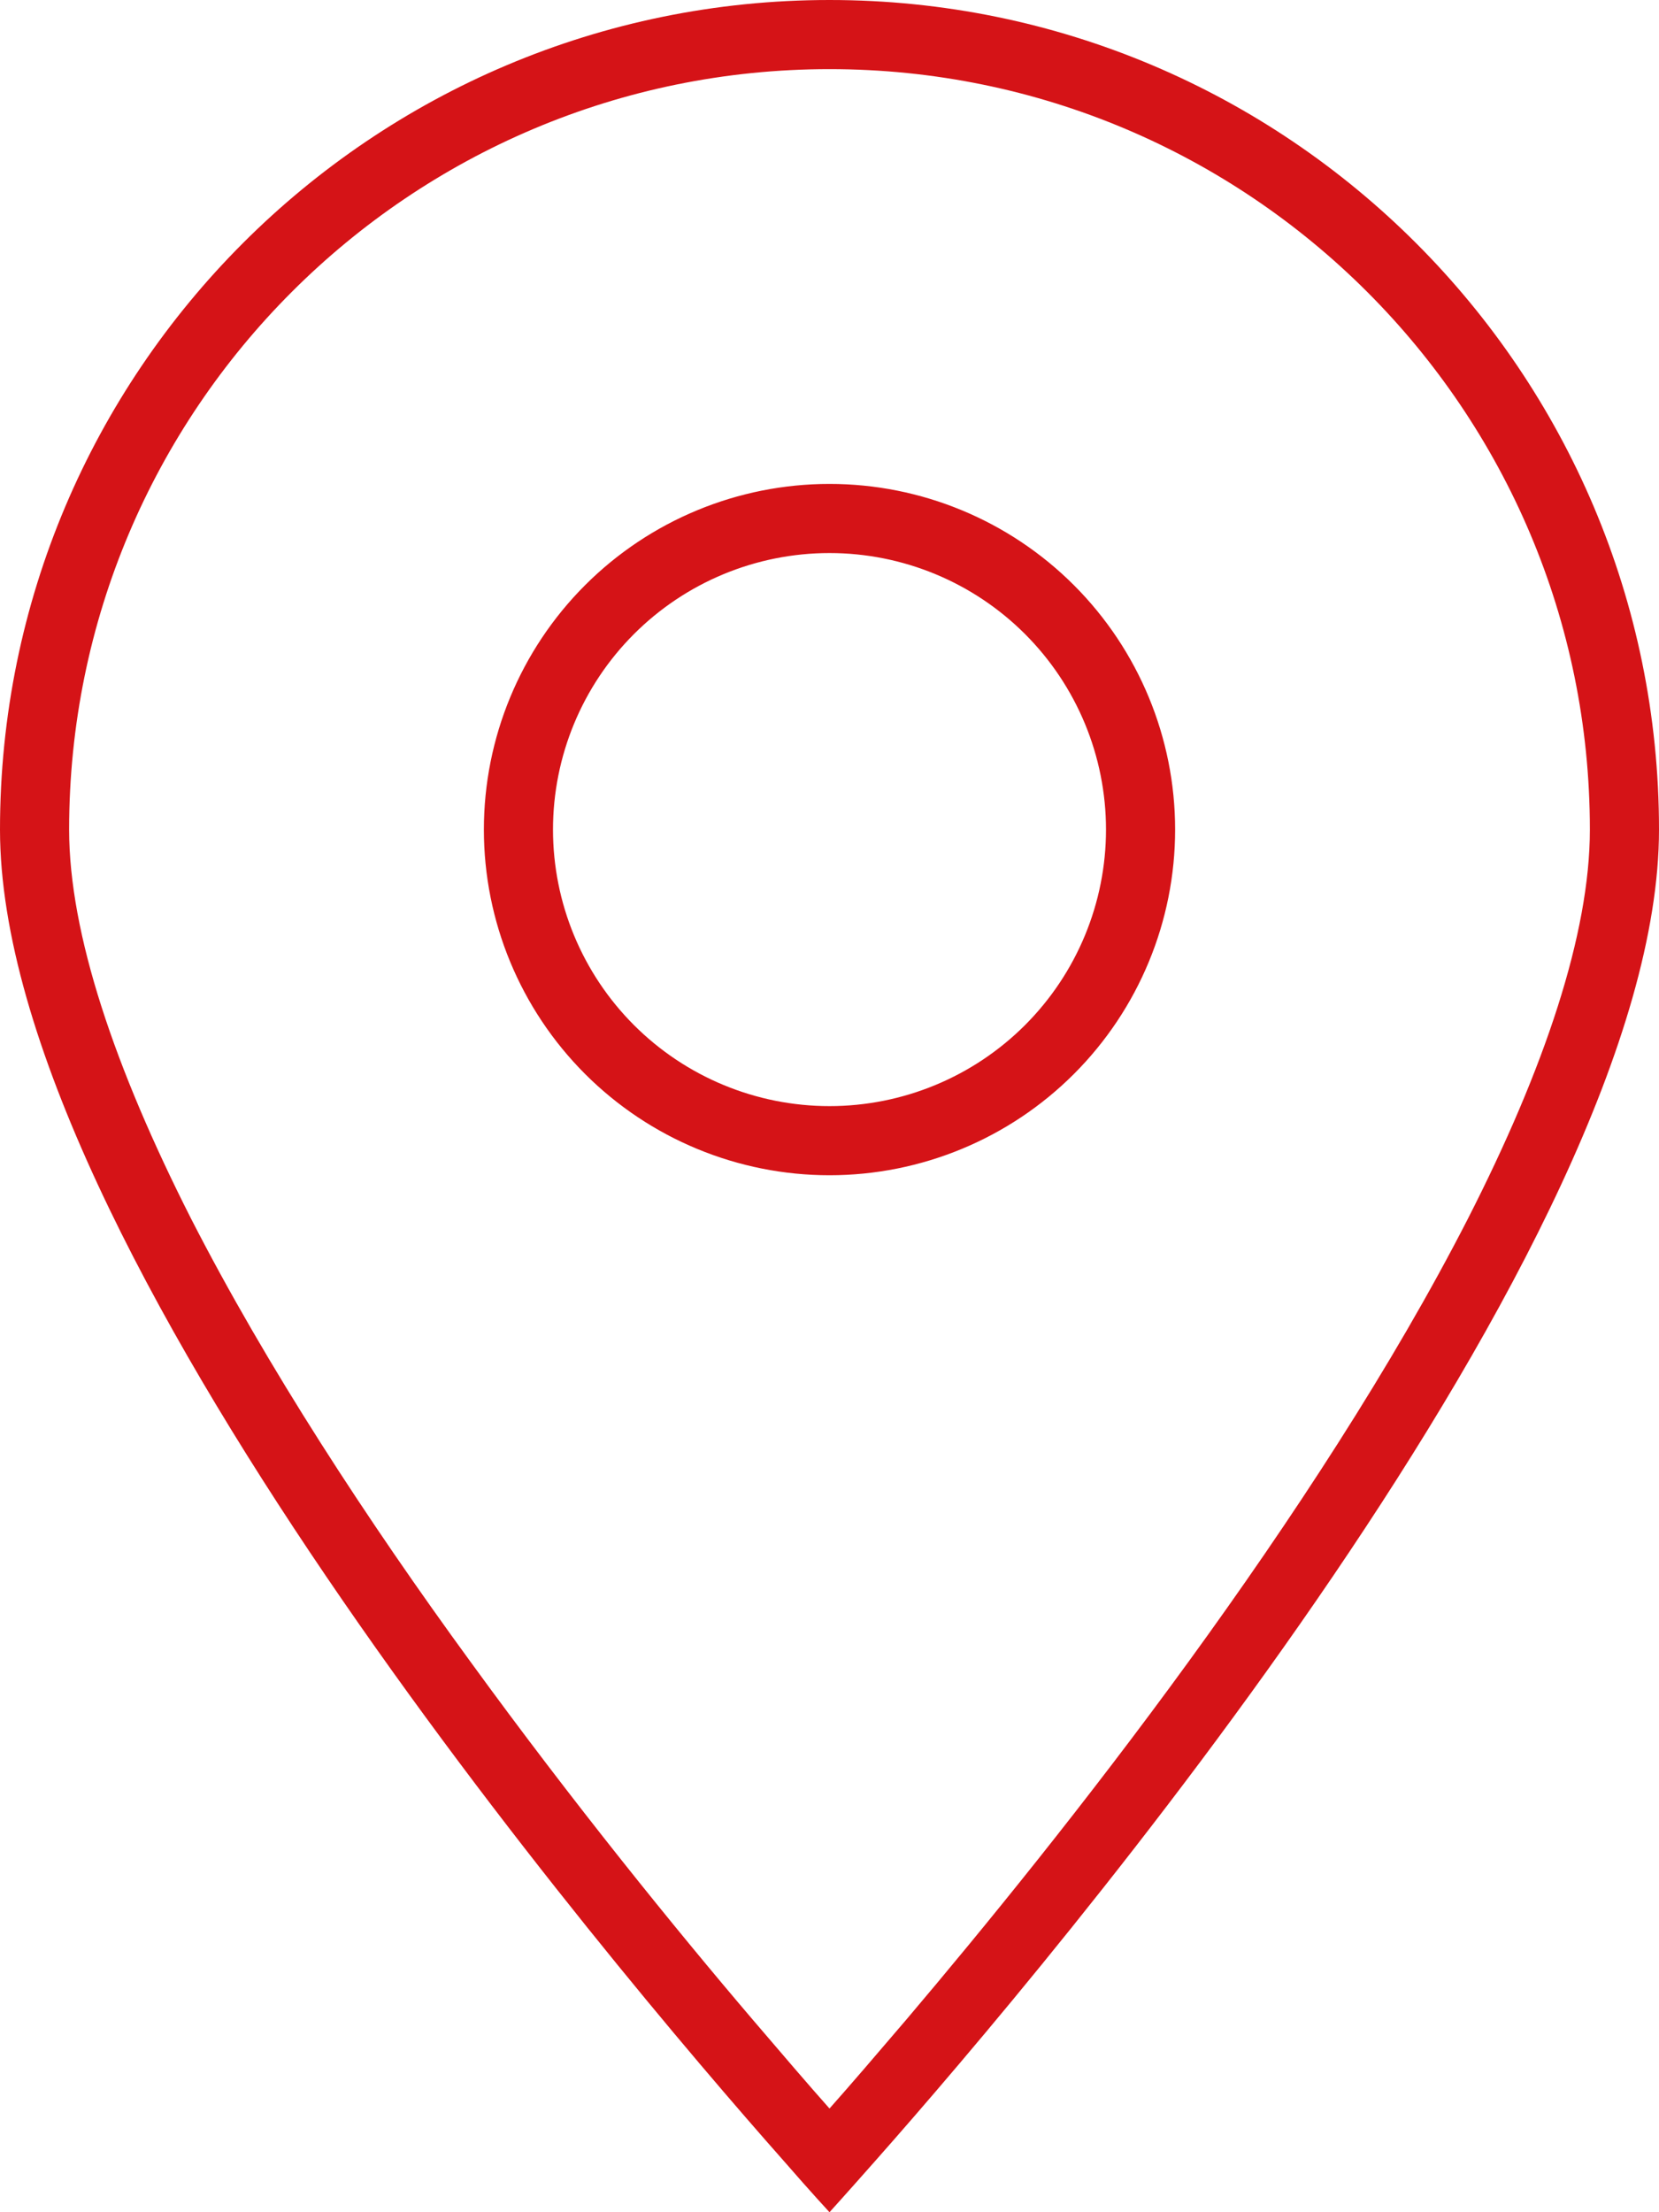 <svg width="384" height="512" viewBox="0 0 384 512" fill="none" xmlns="http://www.w3.org/2000/svg">
<g clip-path="url(#clip0_8210_22946)">
<path d="M368 192C368 94.8 289.2 16 192 16C94.8 16 16 94.8 16 192C16 216.1 26.6 247.3 44.2 282C61.7 316.2 85.1 352 108.9 384.6C132.6 417.2 156.3 446.4 174.2 467.4C181.2 475.6 187.2 482.6 192 488C196.8 482.6 202.8 475.6 209.8 467.4C227.6 446.4 251.4 417.2 275.1 384.6C298.8 352 322.3 316.2 339.8 282C357.5 247.3 368 216.1 368 192ZM384 192C384 287.9 243.2 454.2 202.7 500C195.9 507.7 192 512 192 512C192 512 188 507.7 181.3 500C140.8 454.2 0 287.9 0 192C0 86 86 0 192 0C298 0 384 86 384 192ZM192 112C213.217 112 233.566 120.429 248.569 135.431C263.571 150.434 272 170.783 272 192C272 213.217 263.571 233.566 248.569 248.569C233.566 263.571 213.217 272 192 272C170.783 272 150.434 263.571 135.431 248.569C120.429 233.566 112 213.217 112 192C112 170.783 120.429 150.434 135.431 135.431C150.434 120.429 170.783 112 192 112ZM256 192C256 175.026 249.257 158.747 237.255 146.745C225.253 134.743 208.974 128 192 128C175.026 128 158.747 134.743 146.745 146.745C134.743 158.747 128 175.026 128 192C128 208.974 134.743 225.253 146.745 237.255C158.747 249.257 175.026 256 192 256C208.974 256 225.253 249.257 237.255 237.255C249.257 225.253 256 208.974 256 192Z" fill="#D51317"/>
</g>
<defs>
<clipPath id="clip0_8210_22946">
<rect width="384" height="512" fill="white"/>
</clipPath>
</defs>
</svg>
